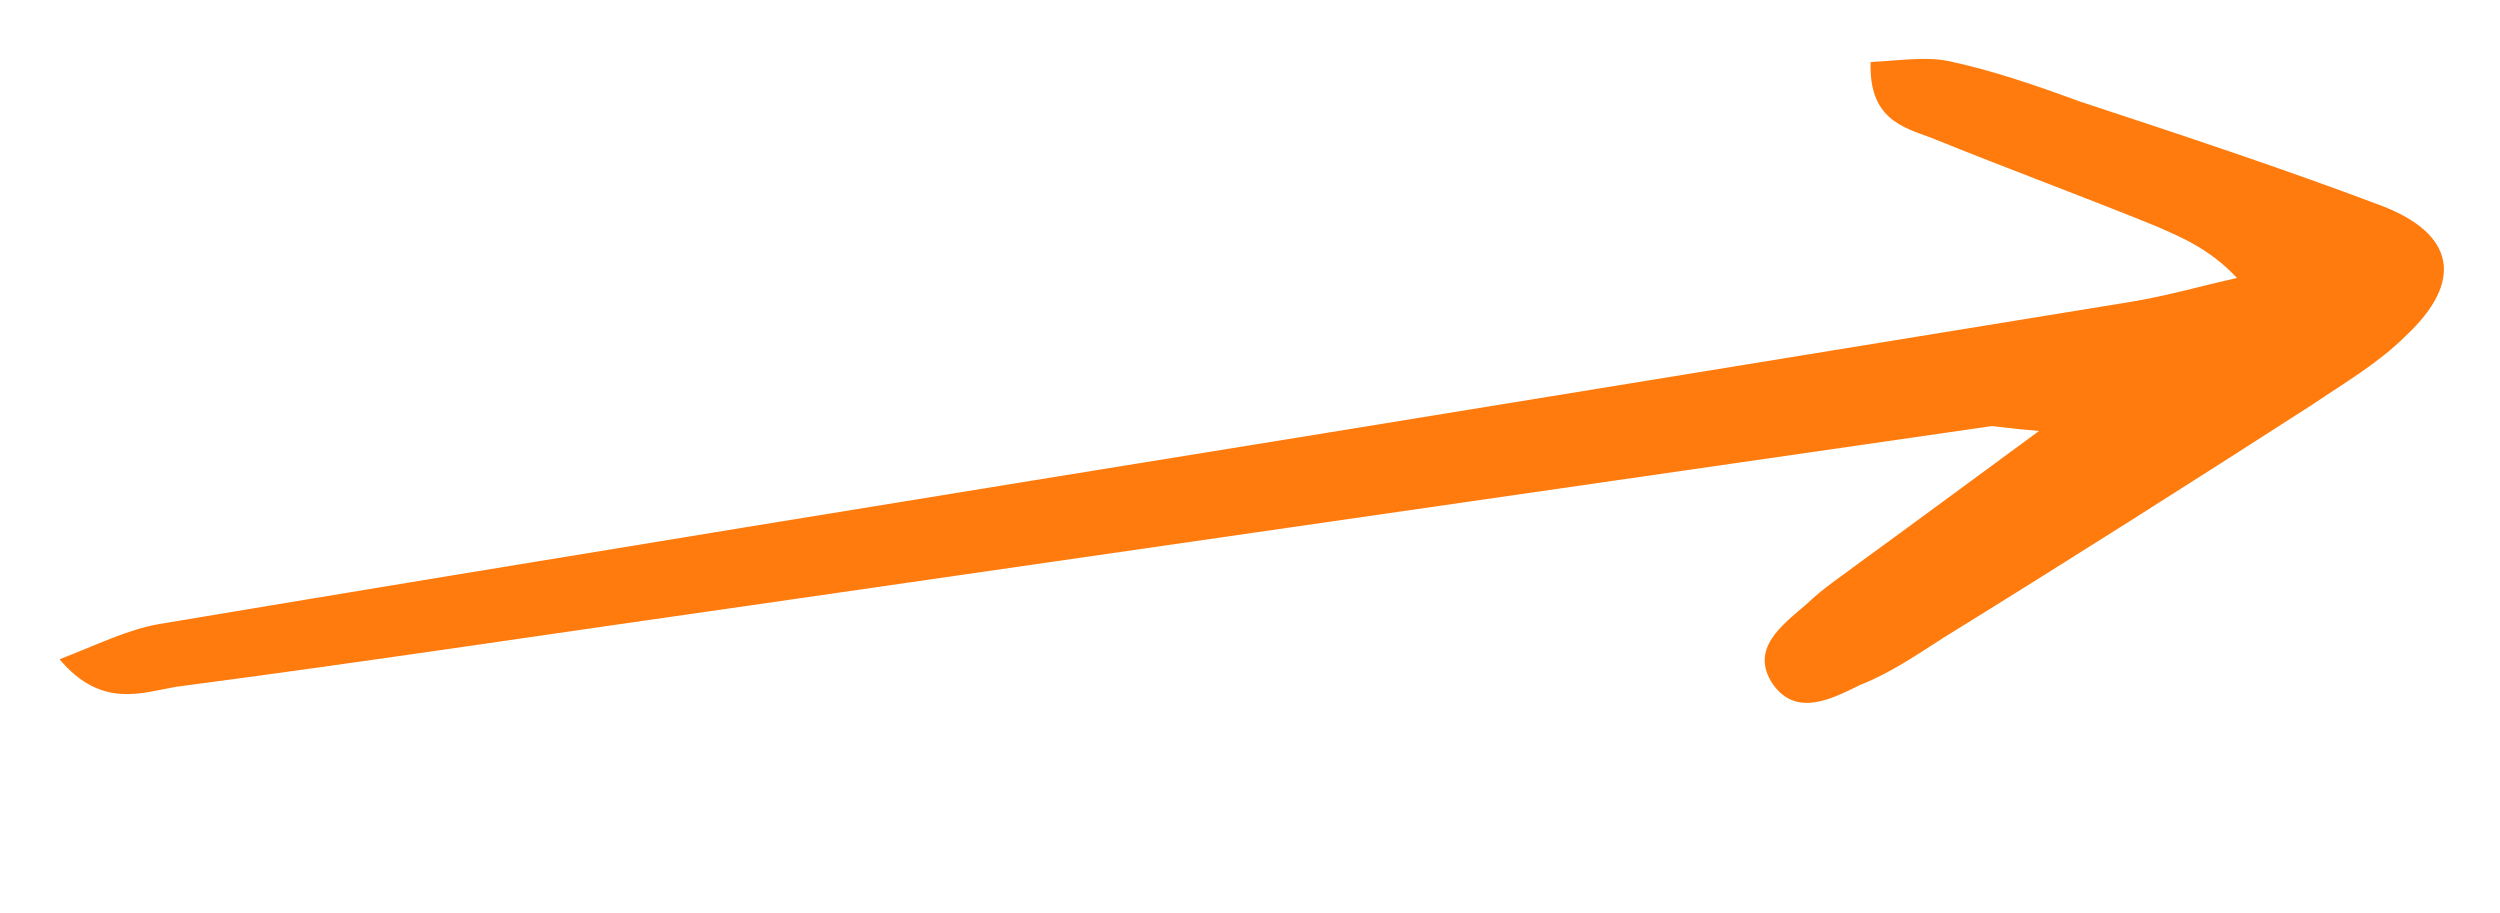 <svg width="115" height="42" viewBox="0 0 115 42" fill="none" xmlns="http://www.w3.org/2000/svg">
<g clip-path="url(#clip0_2020_1371)">
<path d="M93.794 19.826C90.516 22.23 88.016 24.084 85.599 25.837C84.738 26.489 83.868 27.049 83.109 27.783C82.003 28.74 80.446 29.841 81.559 31.483C82.662 33.032 84.332 32.106 85.571 31.505C86.912 30.985 88.213 30.099 89.432 29.315C95.106 25.81 100.77 22.214 106.343 18.628C107.818 17.63 109.395 16.713 110.655 15.46C113.36 12.933 112.933 10.751 109.527 9.455C104.955 7.73 100.311 6.199 95.666 4.667C93.723 3.953 91.687 3.249 89.682 2.82C88.536 2.574 87.256 2.808 86.049 2.849C85.963 5.458 87.498 5.846 88.858 6.346C92.275 7.734 95.773 9.02 99.189 10.408C100.366 10.929 101.634 11.439 102.901 12.785C101.263 13.152 99.728 13.599 98.08 13.874C85.714 15.887 73.441 17.89 61.075 19.903C43.121 22.811 25.259 25.708 7.314 28.707C5.851 28.962 4.437 29.675 2.738 30.326C4.669 32.621 6.543 31.857 8.099 31.593C16.922 30.434 25.817 29.082 34.63 27.832C53.629 25.088 72.627 22.344 91.625 19.6C92.095 19.641 92.382 19.703 93.794 19.826Z" fill="#FF7B0D"/>
</g>
<defs>
<clipPath id="clip0_2020_1371">
<rect width="111" height="29" fill="white" transform="matrix(-0.994 0.11 0.11 0.994 111.077 0.09)"/>
</clipPath>
</defs>
</svg>
